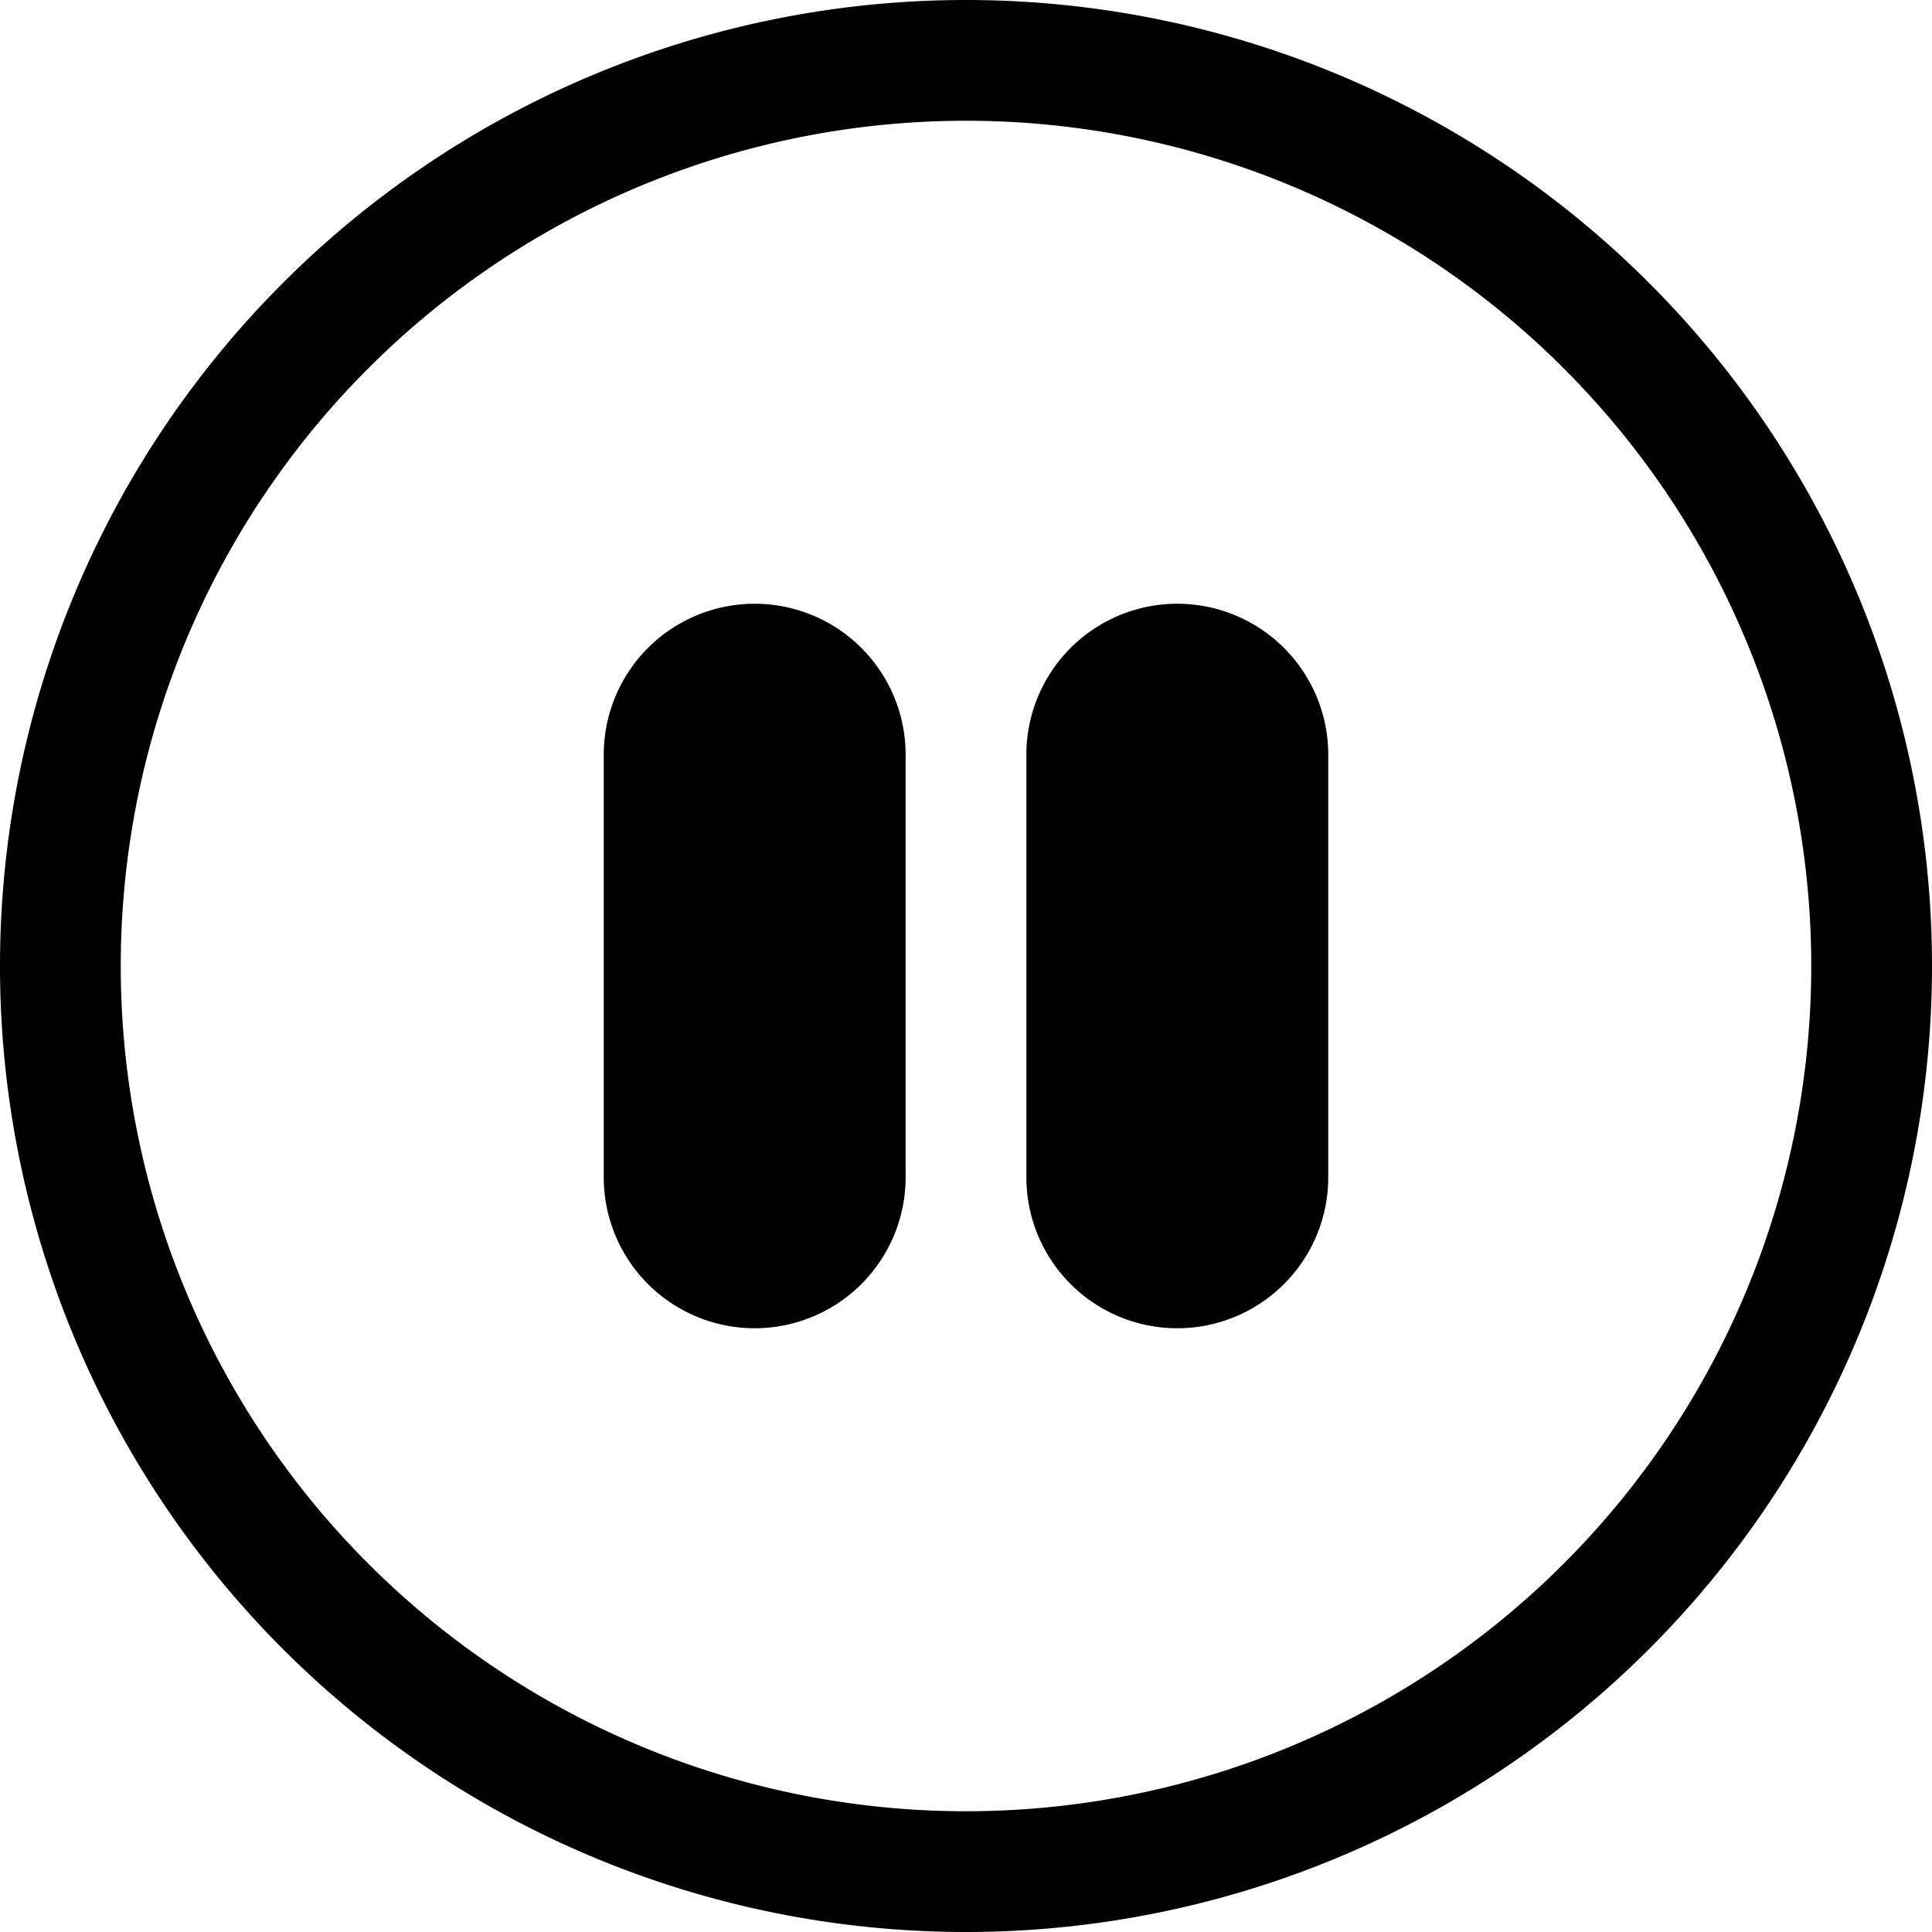<svg xmlns="http://www.w3.org/2000/svg" fill="currentColor" viewBox="0 0 16 16"><path d="M8 15A7 7 0 118 1a7 7 0 010 14zm0 1A8 8 0 108 0a8 8 0 000 16z"/><path d="M5 6.25a1.25 1.25 0 112.5 0v3.5a1.25 1.25 0 11-2.5 0v-3.5zm3.5 0a1.25 1.25 0 112.5 0v3.5a1.25 1.25 0 11-2.5 0v-3.5z"/></svg>